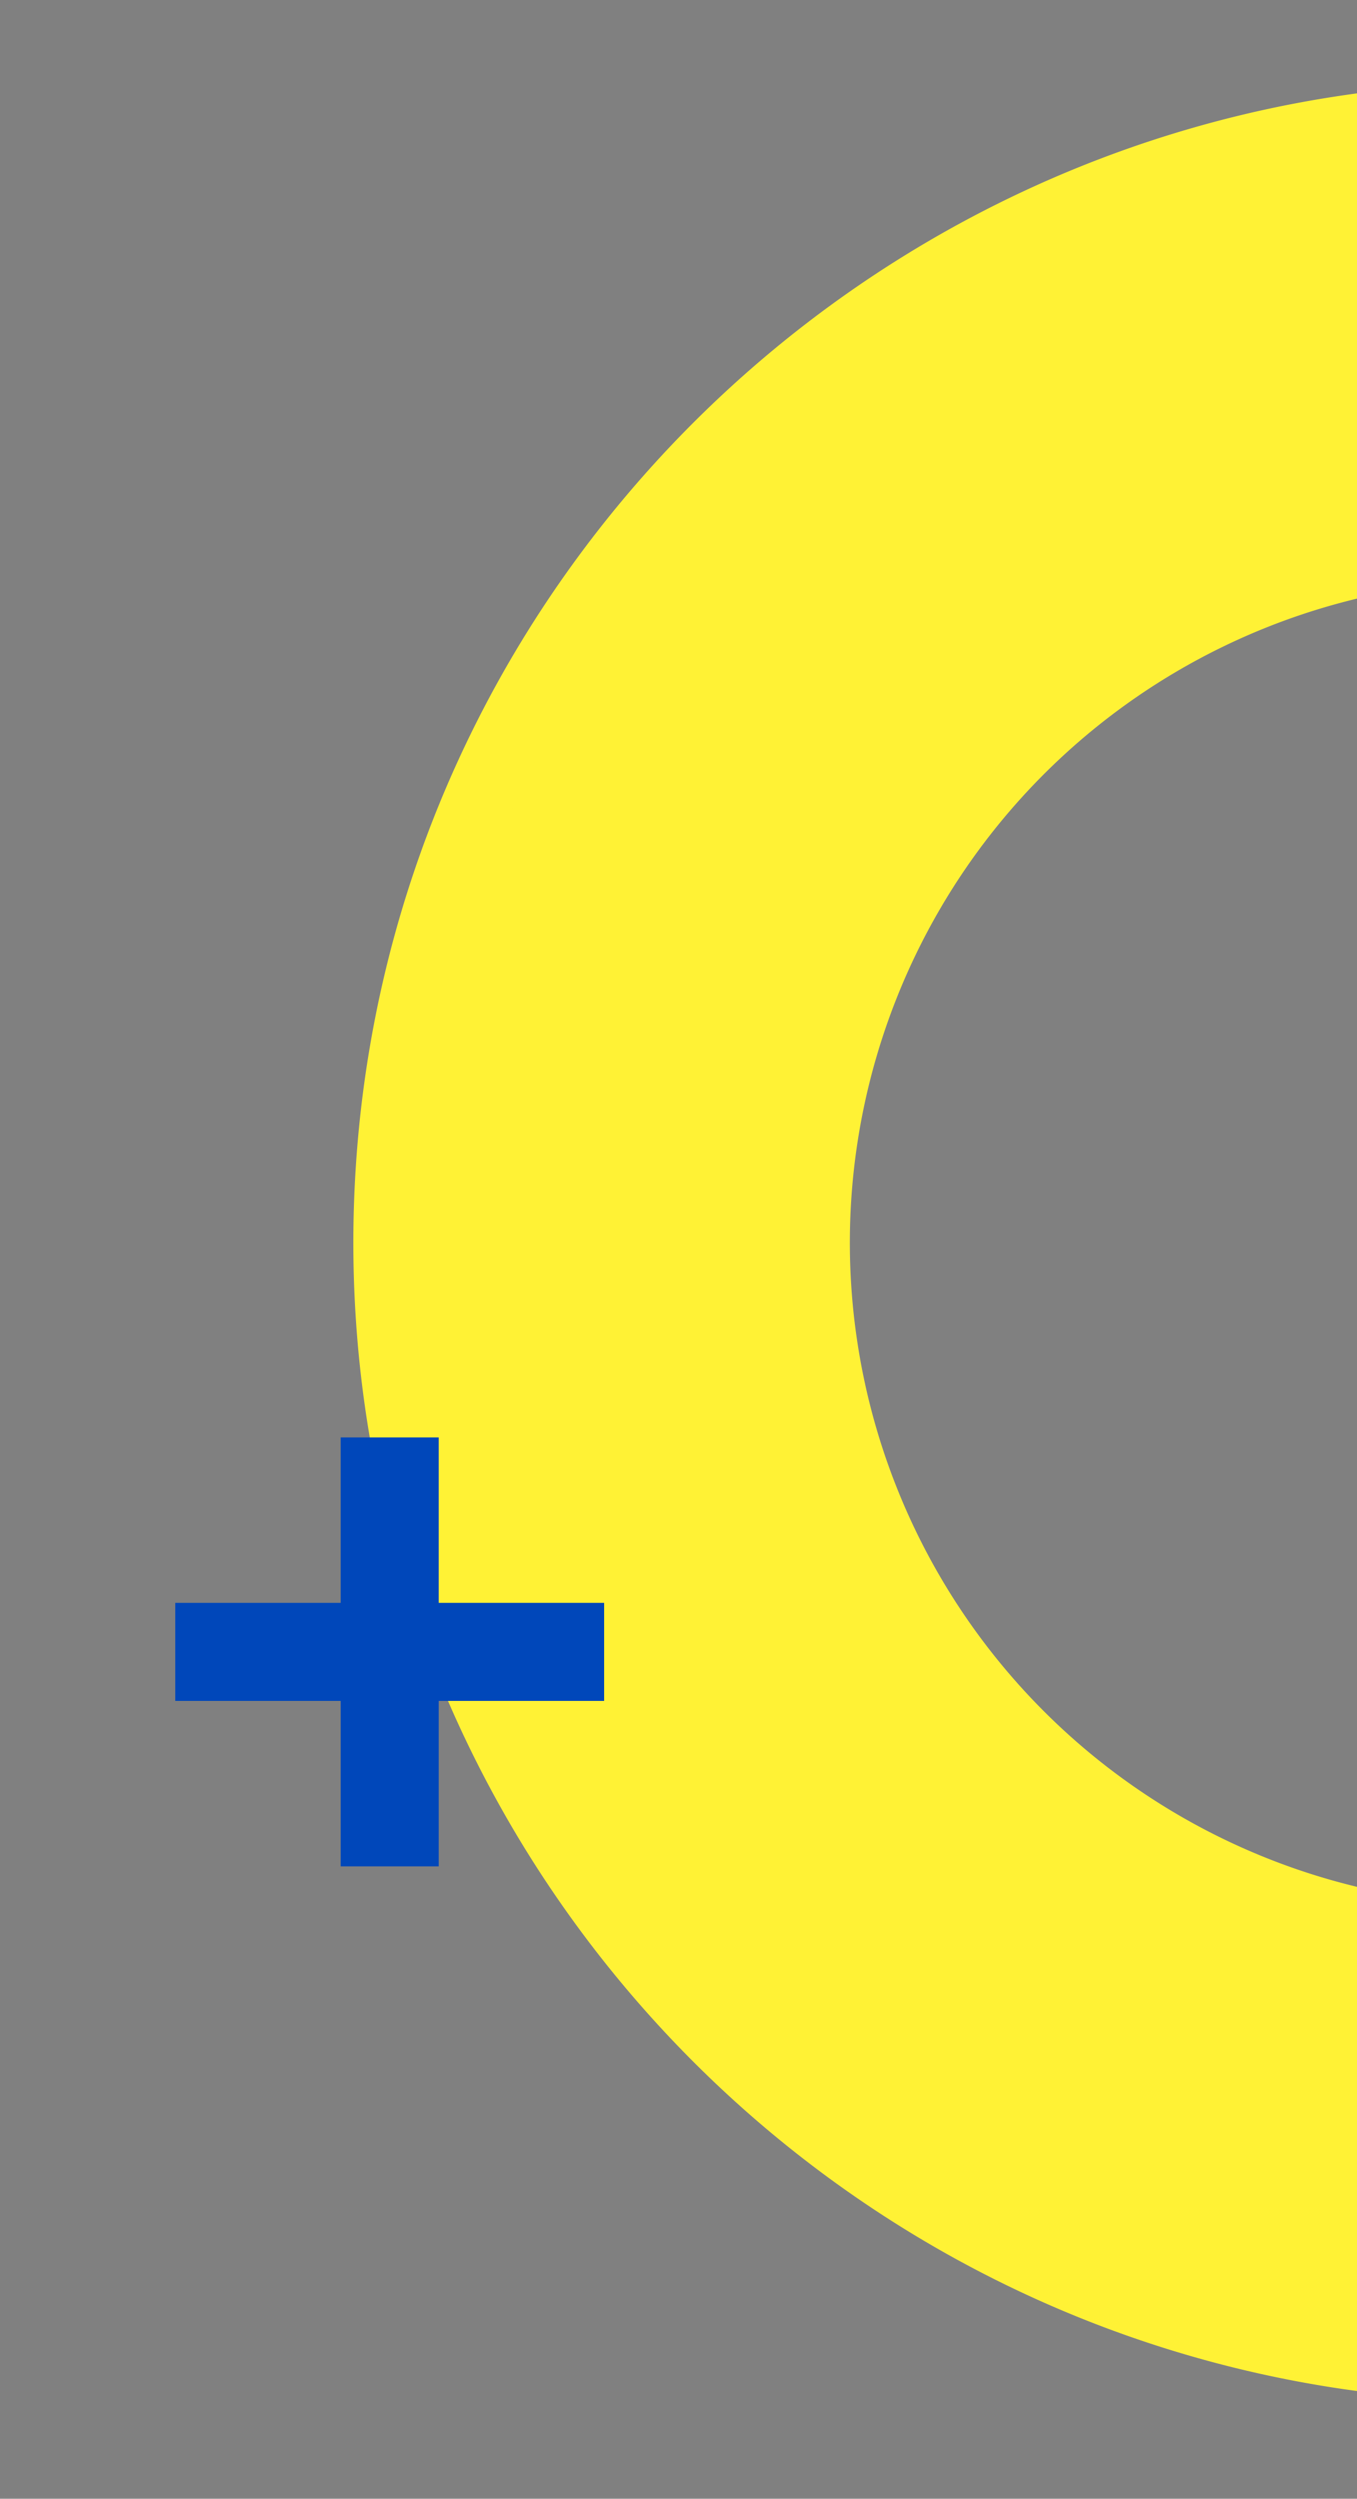 <svg xmlns="http://www.w3.org/2000/svg" xmlns:xlink="http://www.w3.org/1999/xlink" width="195" height="359" viewBox="0 0 195 359">
  <rect x="0" y="0" width="195" height="359" fill="#808080" stroke="none"/>
  <defs>
    <clipPath id="clip-path">
      <rect id="Retângulo_3135" data-name="Retângulo 3135" width="195" height="359" transform="translate(-11881 -4995)" fill="#fff" stroke="#707070" stroke-width="1"/>
    </clipPath>
  </defs>
  <g id="Grupo_de_máscara_69" data-name="Grupo de máscara 69" transform="translate(11881 4995)" clip-path="url(#clip-path)">
    <g id="Grupo_9958" data-name="Grupo 9958" transform="translate(-13126 -6618)">
      <g id="Grupo_9400" data-name="Grupo 9400" transform="translate(1618.127 1968.555) rotate(-178)">
        <path id="Caminho_1131" data-name="Caminho 1131" d="M253.849,161.543A100.194,100.194,0,1,0,354.043,61.277V0c89.085,0,161.543,72.458,161.543,161.543S443.128,323.086,354.043,323.086,192.5,250.628,192.5,161.543Z" transform="translate(-192.5 0)" fill="#fff235" stroke="#fff235" stroke-width="10"/>
      </g>
      <g id="Grupo_9401" data-name="Grupo 9401" transform="translate(1071.139 1773.045)">
        <g id="Grupo_9393" data-name="Grupo 9393" transform="translate(199.047 80.239)">
          <rect id="Retângulo_2788" data-name="Retângulo 2788" width="61.627" height="14.088" fill="#0047ba"/>
        </g>
        <rect id="Retângulo_2789" data-name="Retângulo 2789" width="61.627" height="14.088" transform="translate(236.905 56.469) rotate(90)" fill="#0047ba"/>
      </g>
    </g>
  </g>
</svg>
